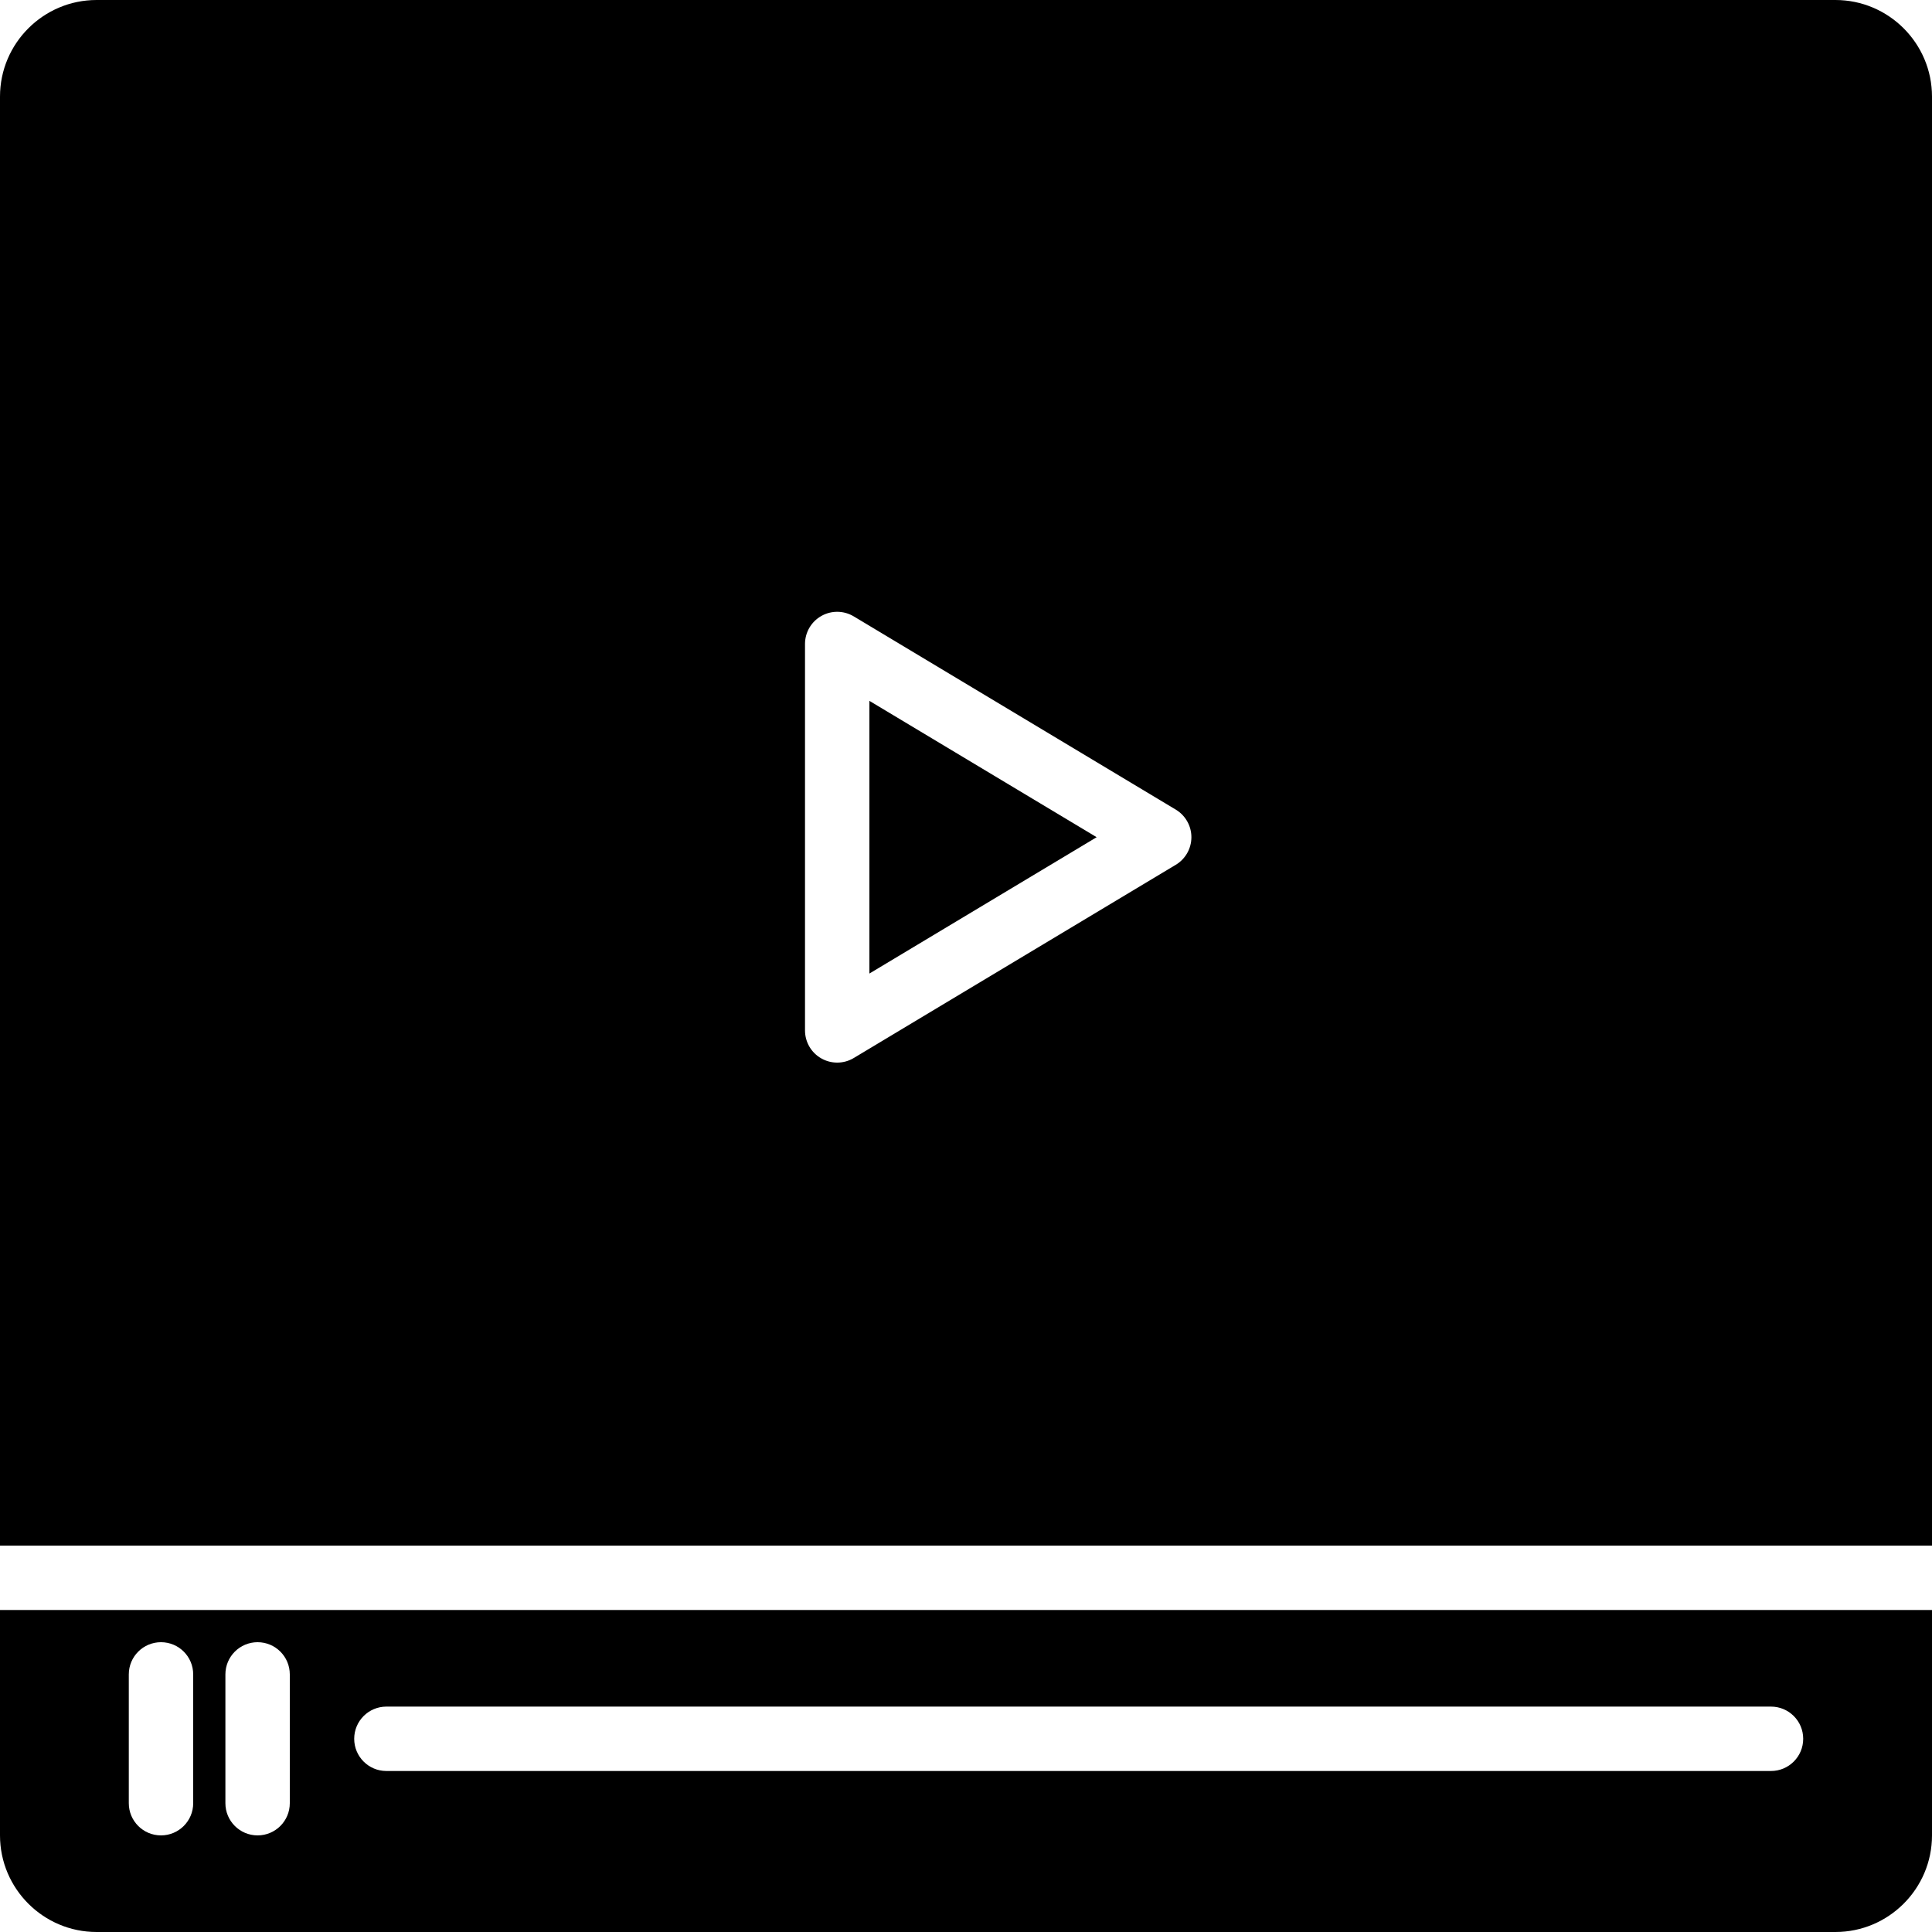 <?xml version="1.0" encoding="iso-8859-1"?>
<!-- Generator: Adobe Illustrator 19.0.0, SVG Export Plug-In . SVG Version: 6.00 Build 0)  -->
<svg version="1.1" id="Layer_1" xmlns="http://www.w3.org/2000/svg" xmlns:xlink="http://www.w3.org/1999/xlink" x="0px" y="0px"
	 viewBox="0 0 512 512" style="enable-background:new 0 0 512 512;" xml:space="preserve">
<g>
	<g>
		<g>
			<polygon points="230.4,257.998 290.62,221.868 230.4,185.737 			"/>
			<path d="M486.4,0H25.6C11.486,0,0,11.486,0,25.6v384h512v-384C512,11.486,500.514,0,486.4,0z M311.595,229.18l-85.333,51.2
				c-1.357,0.819-2.876,1.22-4.395,1.22c-1.451,0-2.901-0.367-4.207-1.109c-2.679-1.51-4.326-4.352-4.326-7.424v-102.4
				c0-3.072,1.647-5.914,4.326-7.424c2.671-1.519,5.956-1.476,8.602,0.111l85.333,51.2c2.56,1.536,4.139,4.318,4.139,7.313
				C315.733,224.862,314.155,227.644,311.595,229.18z"/>
			<path d="M0,486.4C0,500.514,11.486,512,25.6,512h460.8c14.114,0,25.6-11.486,25.6-25.6v-59.733H0V486.4z M102.4,452.267h366.933
				c4.719,0,8.533,3.823,8.533,8.533s-3.814,8.533-8.533,8.533H102.4c-4.719,0-8.533-3.823-8.533-8.533
				S97.681,452.267,102.4,452.267z M59.733,443.733c0-4.71,3.814-8.533,8.533-8.533s8.533,3.823,8.533,8.533v34.133
				c0,4.71-3.814,8.533-8.533,8.533s-8.533-3.823-8.533-8.533V443.733z M34.133,443.733c0-4.71,3.814-8.533,8.533-8.533
				s8.533,3.823,8.533,8.533v34.133c0,4.71-3.814,8.533-8.533,8.533s-8.533-3.823-8.533-8.533V443.733z"/>
		</g>
	</g>
</g>
<g>
</g>
<g>
</g>
<g>
</g>
<g>
</g>
<g>
</g>
<g>
</g>
<g>
</g>
<g>
</g>
<g>
</g>
<g>
</g>
<g>
</g>
<g>
</g>
<g>
</g>
<g>
</g>
<g>
</g>
</svg>
